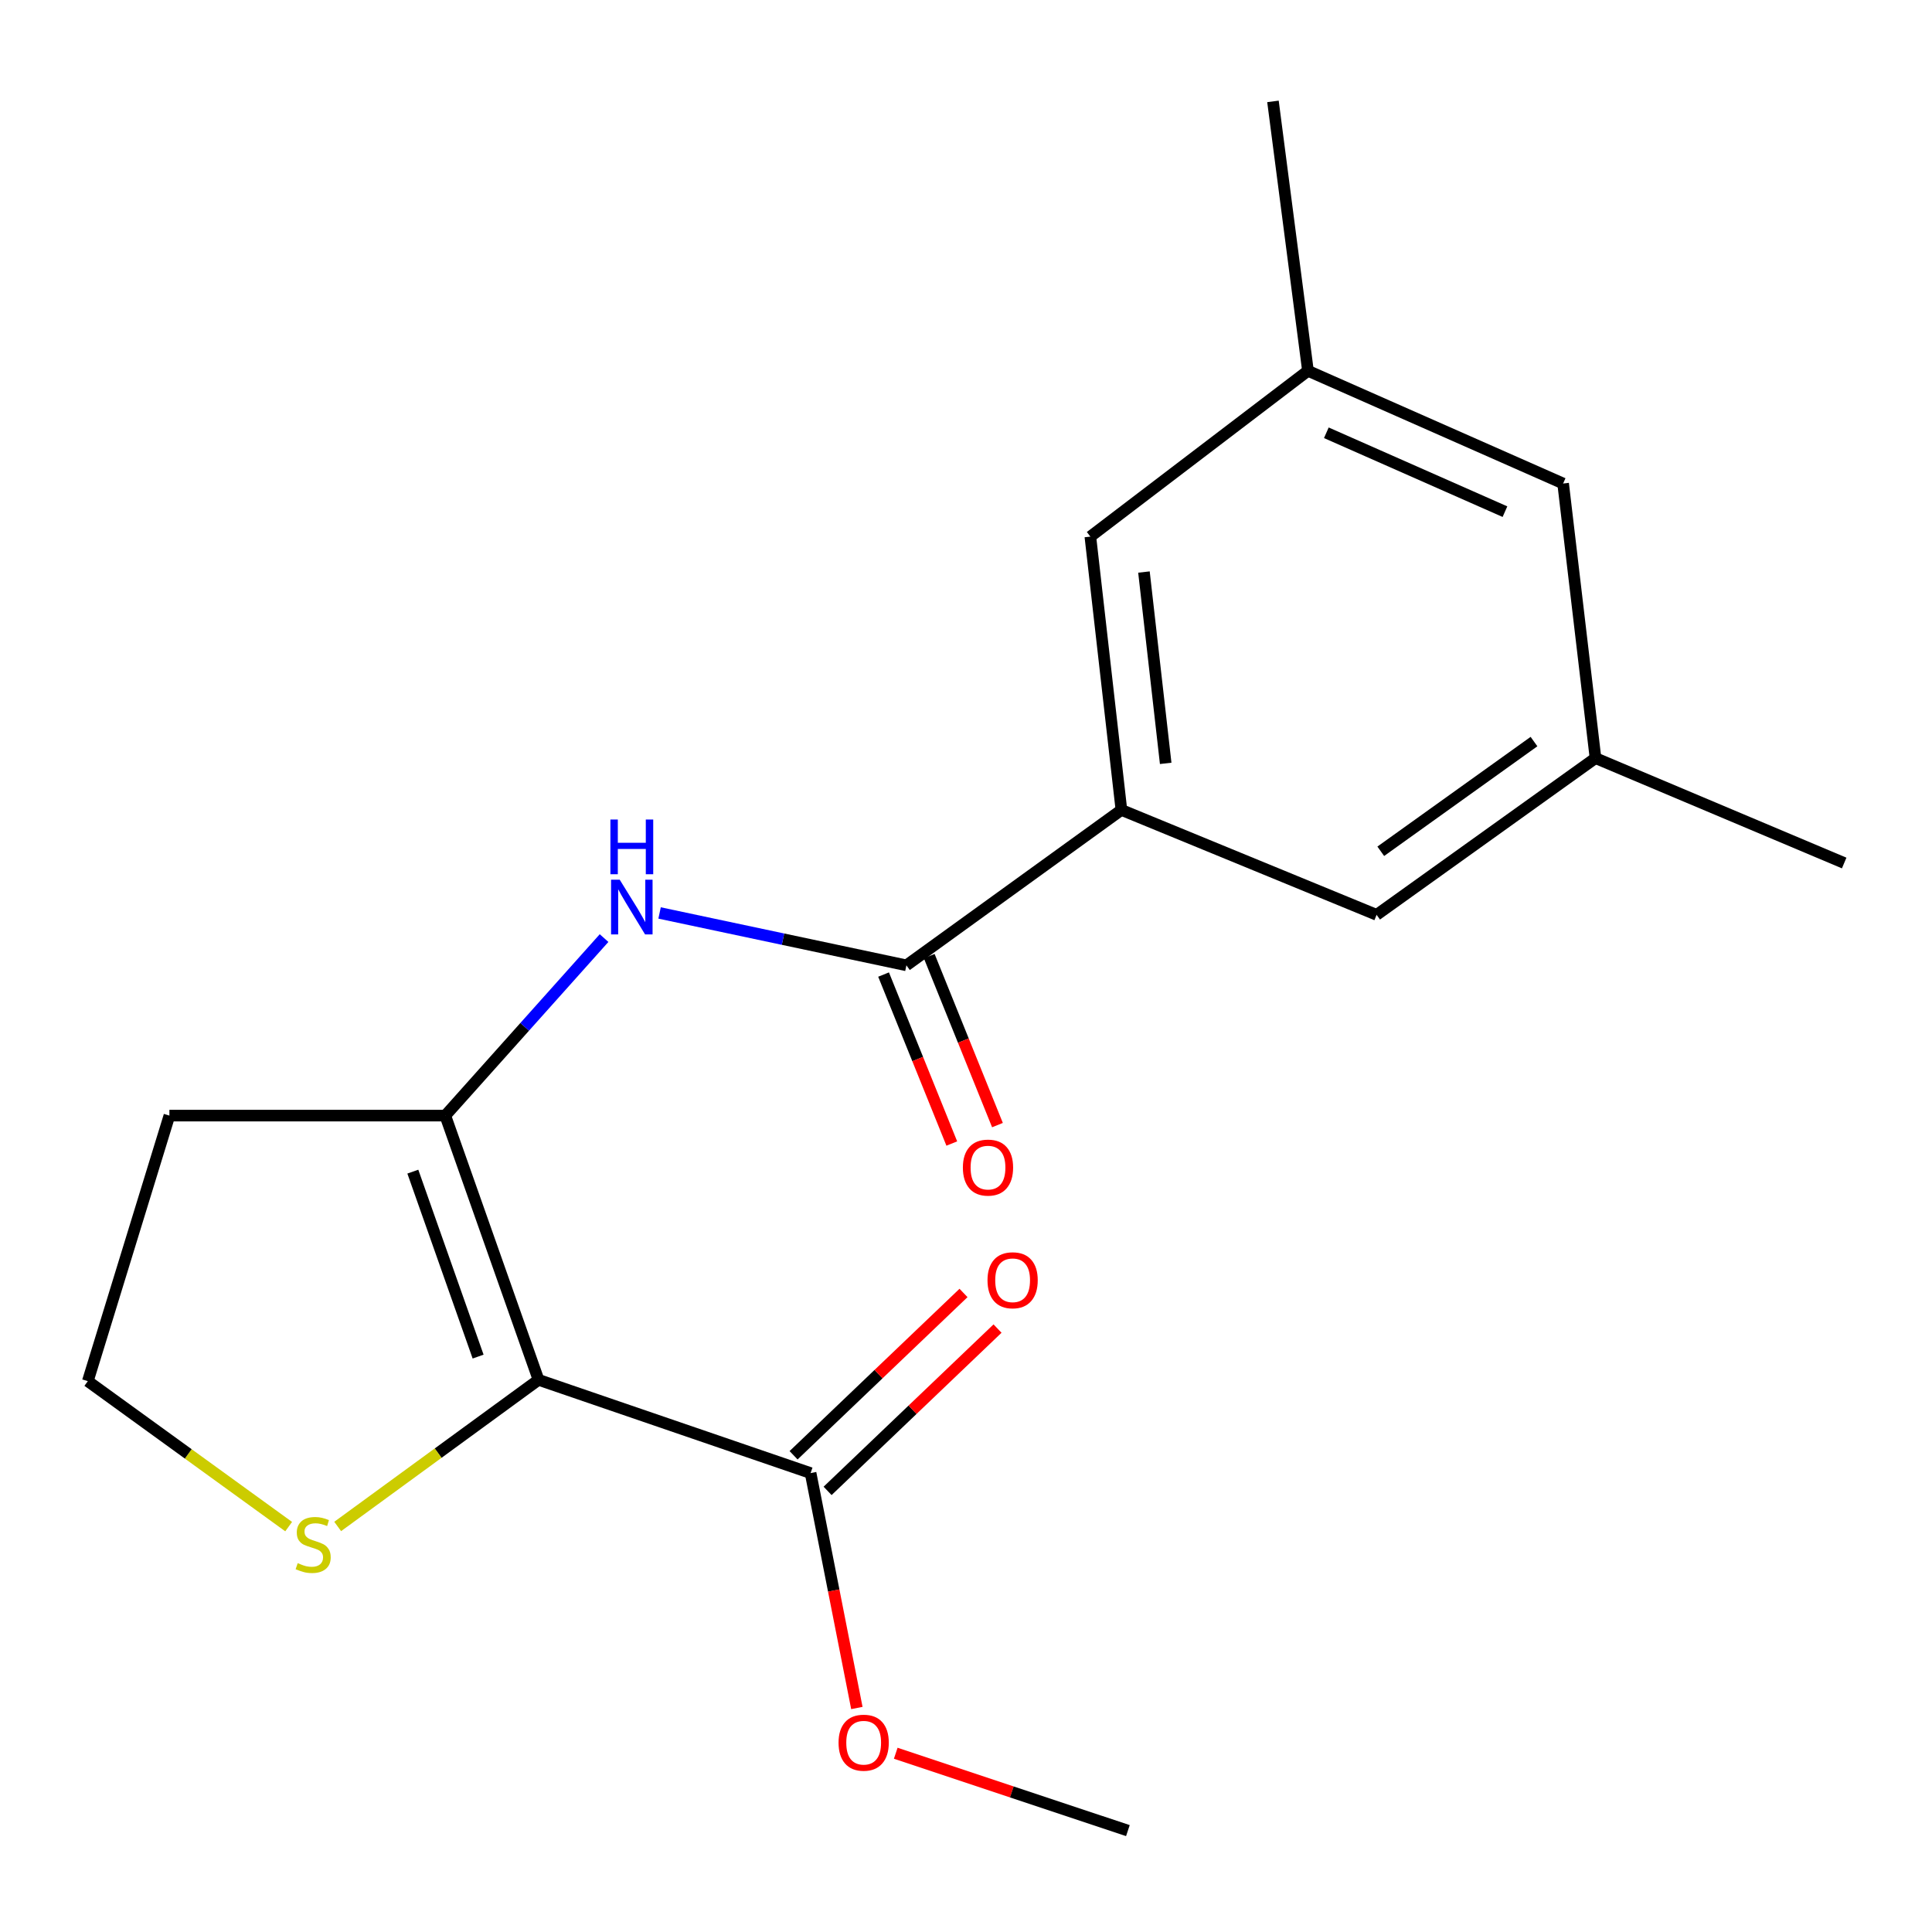 <?xml version='1.0' encoding='iso-8859-1'?>
<svg version='1.1' baseProfile='full'
              xmlns='http://www.w3.org/2000/svg'
                      xmlns:rdkit='http://www.rdkit.org/xml'
                      xmlns:xlink='http://www.w3.org/1999/xlink'
                  xml:space='preserve'
width='1000px' height='1000px' viewBox='0 0 1000 1000'>
<!-- END OF HEADER -->
<rect style='opacity:1.0;fill:#FFFFFF;stroke:none' width='1000' height='1000' x='0' y='0'> </rect>
<path class='bond-0' d='M 278.746,714.201 L 230.482,577.438' style='fill:none;fill-rule:evenodd;stroke:#000000;stroke-width:6px;stroke-linecap:butt;stroke-linejoin:miter;stroke-opacity:1' />
<path class='bond-0' d='M 247.468,702.17 L 213.683,606.436' style='fill:none;fill-rule:evenodd;stroke:#000000;stroke-width:6px;stroke-linecap:butt;stroke-linejoin:miter;stroke-opacity:1' />
<path class='bond-3' d='M 278.746,714.201 L 419.56,762.465' style='fill:none;fill-rule:evenodd;stroke:#000000;stroke-width:6px;stroke-linecap:butt;stroke-linejoin:miter;stroke-opacity:1' />
<path class='bond-5' d='M 278.746,714.201 L 226.765,752.147' style='fill:none;fill-rule:evenodd;stroke:#000000;stroke-width:6px;stroke-linecap:butt;stroke-linejoin:miter;stroke-opacity:1' />
<path class='bond-5' d='M 226.765,752.147 L 174.784,790.093' style='fill:none;fill-rule:evenodd;stroke:#CCCC00;stroke-width:6px;stroke-linecap:butt;stroke-linejoin:miter;stroke-opacity:1' />
<path class='bond-2' d='M 230.482,577.438 L 271.573,531.495' style='fill:none;fill-rule:evenodd;stroke:#000000;stroke-width:6px;stroke-linecap:butt;stroke-linejoin:miter;stroke-opacity:1' />
<path class='bond-2' d='M 271.573,531.495 L 312.664,485.551' style='fill:none;fill-rule:evenodd;stroke:#0000FF;stroke-width:6px;stroke-linecap:butt;stroke-linejoin:miter;stroke-opacity:1' />
<path class='bond-10' d='M 230.482,577.438 L 87.686,577.438' style='fill:none;fill-rule:evenodd;stroke:#000000;stroke-width:6px;stroke-linecap:butt;stroke-linejoin:miter;stroke-opacity:1' />
<path class='bond-1' d='M 469.155,499.66 L 405.276,486.103' style='fill:none;fill-rule:evenodd;stroke:#000000;stroke-width:6px;stroke-linecap:butt;stroke-linejoin:miter;stroke-opacity:1' />
<path class='bond-1' d='M 405.276,486.103 L 341.397,472.545' style='fill:none;fill-rule:evenodd;stroke:#0000FF;stroke-width:6px;stroke-linecap:butt;stroke-linejoin:miter;stroke-opacity:1' />
<path class='bond-4' d='M 469.155,499.66 L 580.44,419.22' style='fill:none;fill-rule:evenodd;stroke:#000000;stroke-width:6px;stroke-linecap:butt;stroke-linejoin:miter;stroke-opacity:1' />
<path class='bond-8' d='M 457.336,504.432 L 474.992,548.162' style='fill:none;fill-rule:evenodd;stroke:#000000;stroke-width:6px;stroke-linecap:butt;stroke-linejoin:miter;stroke-opacity:1' />
<path class='bond-8' d='M 474.992,548.162 L 492.647,591.893' style='fill:none;fill-rule:evenodd;stroke:#FF0000;stroke-width:6px;stroke-linecap:butt;stroke-linejoin:miter;stroke-opacity:1' />
<path class='bond-8' d='M 480.974,494.888 L 498.63,538.619' style='fill:none;fill-rule:evenodd;stroke:#000000;stroke-width:6px;stroke-linecap:butt;stroke-linejoin:miter;stroke-opacity:1' />
<path class='bond-8' d='M 498.63,538.619 L 516.285,582.349' style='fill:none;fill-rule:evenodd;stroke:#FF0000;stroke-width:6px;stroke-linecap:butt;stroke-linejoin:miter;stroke-opacity:1' />
<path class='bond-9' d='M 428.363,771.682 L 472.342,729.675' style='fill:none;fill-rule:evenodd;stroke:#000000;stroke-width:6px;stroke-linecap:butt;stroke-linejoin:miter;stroke-opacity:1' />
<path class='bond-9' d='M 472.342,729.675 L 516.321,687.668' style='fill:none;fill-rule:evenodd;stroke:#FF0000;stroke-width:6px;stroke-linecap:butt;stroke-linejoin:miter;stroke-opacity:1' />
<path class='bond-9' d='M 410.756,753.249 L 454.734,711.241' style='fill:none;fill-rule:evenodd;stroke:#000000;stroke-width:6px;stroke-linecap:butt;stroke-linejoin:miter;stroke-opacity:1' />
<path class='bond-9' d='M 454.734,711.241 L 498.713,669.234' style='fill:none;fill-rule:evenodd;stroke:#FF0000;stroke-width:6px;stroke-linecap:butt;stroke-linejoin:miter;stroke-opacity:1' />
<path class='bond-15' d='M 419.56,762.465 L 431.536,823.263' style='fill:none;fill-rule:evenodd;stroke:#000000;stroke-width:6px;stroke-linecap:butt;stroke-linejoin:miter;stroke-opacity:1' />
<path class='bond-15' d='M 431.536,823.263 L 443.513,884.06' style='fill:none;fill-rule:evenodd;stroke:#FF0000;stroke-width:6px;stroke-linecap:butt;stroke-linejoin:miter;stroke-opacity:1' />
<path class='bond-6' d='M 580.44,419.22 L 564.367,277.741' style='fill:none;fill-rule:evenodd;stroke:#000000;stroke-width:6px;stroke-linecap:butt;stroke-linejoin:miter;stroke-opacity:1' />
<path class='bond-6' d='M 603.358,395.12 L 592.106,296.085' style='fill:none;fill-rule:evenodd;stroke:#000000;stroke-width:6px;stroke-linecap:butt;stroke-linejoin:miter;stroke-opacity:1' />
<path class='bond-7' d='M 580.44,419.22 L 712.53,473.517' style='fill:none;fill-rule:evenodd;stroke:#000000;stroke-width:6px;stroke-linecap:butt;stroke-linejoin:miter;stroke-opacity:1' />
<path class='bond-14' d='M 149.413,790.174 L 97.434,752.527' style='fill:none;fill-rule:evenodd;stroke:#CCCC00;stroke-width:6px;stroke-linecap:butt;stroke-linejoin:miter;stroke-opacity:1' />
<path class='bond-14' d='M 97.434,752.527 L 45.455,714.881' style='fill:none;fill-rule:evenodd;stroke:#000000;stroke-width:6px;stroke-linecap:butt;stroke-linejoin:miter;stroke-opacity:1' />
<path class='bond-11' d='M 564.367,277.741 L 676.997,191.933' style='fill:none;fill-rule:evenodd;stroke:#000000;stroke-width:6px;stroke-linecap:butt;stroke-linejoin:miter;stroke-opacity:1' />
<path class='bond-12' d='M 712.53,473.517 L 825.826,392.397' style='fill:none;fill-rule:evenodd;stroke:#000000;stroke-width:6px;stroke-linecap:butt;stroke-linejoin:miter;stroke-opacity:1' />
<path class='bond-12' d='M 714.684,440.622 L 793.992,383.838' style='fill:none;fill-rule:evenodd;stroke:#000000;stroke-width:6px;stroke-linecap:butt;stroke-linejoin:miter;stroke-opacity:1' />
<path class='bond-19' d='M 87.686,577.438 L 45.455,714.881' style='fill:none;fill-rule:evenodd;stroke:#000000;stroke-width:6px;stroke-linecap:butt;stroke-linejoin:miter;stroke-opacity:1' />
<path class='bond-16' d='M 676.997,191.933 L 658.884,52.479' style='fill:none;fill-rule:evenodd;stroke:#000000;stroke-width:6px;stroke-linecap:butt;stroke-linejoin:miter;stroke-opacity:1' />
<path class='bond-20' d='M 676.997,191.933 L 809.073,250.266' style='fill:none;fill-rule:evenodd;stroke:#000000;stroke-width:6px;stroke-linecap:butt;stroke-linejoin:miter;stroke-opacity:1' />
<path class='bond-20' d='M 686.51,224.001 L 778.962,264.835' style='fill:none;fill-rule:evenodd;stroke:#000000;stroke-width:6px;stroke-linecap:butt;stroke-linejoin:miter;stroke-opacity:1' />
<path class='bond-13' d='M 825.826,392.397 L 809.073,250.266' style='fill:none;fill-rule:evenodd;stroke:#000000;stroke-width:6px;stroke-linecap:butt;stroke-linejoin:miter;stroke-opacity:1' />
<path class='bond-17' d='M 825.826,392.397 L 954.545,446.694' style='fill:none;fill-rule:evenodd;stroke:#000000;stroke-width:6px;stroke-linecap:butt;stroke-linejoin:miter;stroke-opacity:1' />
<path class='bond-18' d='M 463.638,907.468 L 523.717,927.495' style='fill:none;fill-rule:evenodd;stroke:#FF0000;stroke-width:6px;stroke-linecap:butt;stroke-linejoin:miter;stroke-opacity:1' />
<path class='bond-18' d='M 523.717,927.495 L 583.797,947.521' style='fill:none;fill-rule:evenodd;stroke:#000000;stroke-width:6px;stroke-linecap:butt;stroke-linejoin:miter;stroke-opacity:1' />
<path  class='atom-3' d='M 320.765 455.335
L 330.045 470.335
Q 330.965 471.815, 332.445 474.495
Q 333.925 477.175, 334.005 477.335
L 334.005 455.335
L 337.765 455.335
L 337.765 483.655
L 333.885 483.655
L 323.925 467.255
Q 322.765 465.335, 321.525 463.135
Q 320.325 460.935, 319.965 460.255
L 319.965 483.655
L 316.285 483.655
L 316.285 455.335
L 320.765 455.335
' fill='#0000FF'/>
<path  class='atom-3' d='M 315.945 424.183
L 319.785 424.183
L 319.785 436.223
L 334.265 436.223
L 334.265 424.183
L 338.105 424.183
L 338.105 452.503
L 334.265 452.503
L 334.265 439.423
L 319.785 439.423
L 319.785 452.503
L 315.945 452.503
L 315.945 424.183
' fill='#0000FF'/>
<path  class='atom-6' d='M 154.093 809.078
Q 154.413 809.198, 155.733 809.758
Q 157.053 810.318, 158.493 810.678
Q 159.973 810.998, 161.413 810.998
Q 164.093 810.998, 165.653 809.718
Q 167.213 808.398, 167.213 806.118
Q 167.213 804.558, 166.413 803.598
Q 165.653 802.638, 164.453 802.118
Q 163.253 801.598, 161.253 800.998
Q 158.733 800.238, 157.213 799.518
Q 155.733 798.798, 154.653 797.278
Q 153.613 795.758, 153.613 793.198
Q 153.613 789.638, 156.013 787.438
Q 158.453 785.238, 163.253 785.238
Q 166.533 785.238, 170.253 786.798
L 169.333 789.878
Q 165.933 788.478, 163.373 788.478
Q 160.613 788.478, 159.093 789.638
Q 157.573 790.758, 157.613 792.718
Q 157.613 794.238, 158.373 795.158
Q 159.173 796.078, 160.293 796.598
Q 161.453 797.118, 163.373 797.718
Q 165.933 798.518, 167.453 799.318
Q 168.973 800.118, 170.053 801.758
Q 171.173 803.358, 171.173 806.118
Q 171.173 810.038, 168.533 812.158
Q 165.933 814.238, 161.573 814.238
Q 159.053 814.238, 157.133 813.678
Q 155.253 813.158, 153.013 812.238
L 154.093 809.078
' fill='#CCCC00'/>
<path  class='atom-9' d='M 498.386 604.341
Q 498.386 597.541, 501.746 593.741
Q 505.106 589.941, 511.386 589.941
Q 517.666 589.941, 521.026 593.741
Q 524.386 597.541, 524.386 604.341
Q 524.386 611.221, 520.986 615.141
Q 517.586 619.021, 511.386 619.021
Q 505.146 619.021, 501.746 615.141
Q 498.386 611.261, 498.386 604.341
M 511.386 615.821
Q 515.706 615.821, 518.026 612.941
Q 520.386 610.021, 520.386 604.341
Q 520.386 598.781, 518.026 595.981
Q 515.706 593.141, 511.386 593.141
Q 507.066 593.141, 504.706 595.941
Q 502.386 598.741, 502.386 604.341
Q 502.386 610.061, 504.706 612.941
Q 507.066 615.821, 511.386 615.821
' fill='#FF0000'/>
<path  class='atom-10' d='M 511.132 662.66
Q 511.132 655.86, 514.492 652.06
Q 517.852 648.26, 524.132 648.26
Q 530.412 648.26, 533.772 652.06
Q 537.132 655.86, 537.132 662.66
Q 537.132 669.54, 533.732 673.46
Q 530.332 677.34, 524.132 677.34
Q 517.892 677.34, 514.492 673.46
Q 511.132 669.58, 511.132 662.66
M 524.132 674.14
Q 528.452 674.14, 530.772 671.26
Q 533.132 668.34, 533.132 662.66
Q 533.132 657.1, 530.772 654.3
Q 528.452 651.46, 524.132 651.46
Q 519.812 651.46, 517.452 654.26
Q 515.132 657.06, 515.132 662.66
Q 515.132 668.38, 517.452 671.26
Q 519.812 674.14, 524.132 674.14
' fill='#FF0000'/>
<path  class='atom-16' d='M 434.034 902.013
Q 434.034 895.213, 437.394 891.413
Q 440.754 887.613, 447.034 887.613
Q 453.314 887.613, 456.674 891.413
Q 460.034 895.213, 460.034 902.013
Q 460.034 908.893, 456.634 912.813
Q 453.234 916.693, 447.034 916.693
Q 440.794 916.693, 437.394 912.813
Q 434.034 908.933, 434.034 902.013
M 447.034 913.493
Q 451.354 913.493, 453.674 910.613
Q 456.034 907.693, 456.034 902.013
Q 456.034 896.453, 453.674 893.653
Q 451.354 890.813, 447.034 890.813
Q 442.714 890.813, 440.354 893.613
Q 438.034 896.413, 438.034 902.013
Q 438.034 907.733, 440.354 910.613
Q 442.714 913.493, 447.034 913.493
' fill='#FF0000'/>
</svg>
